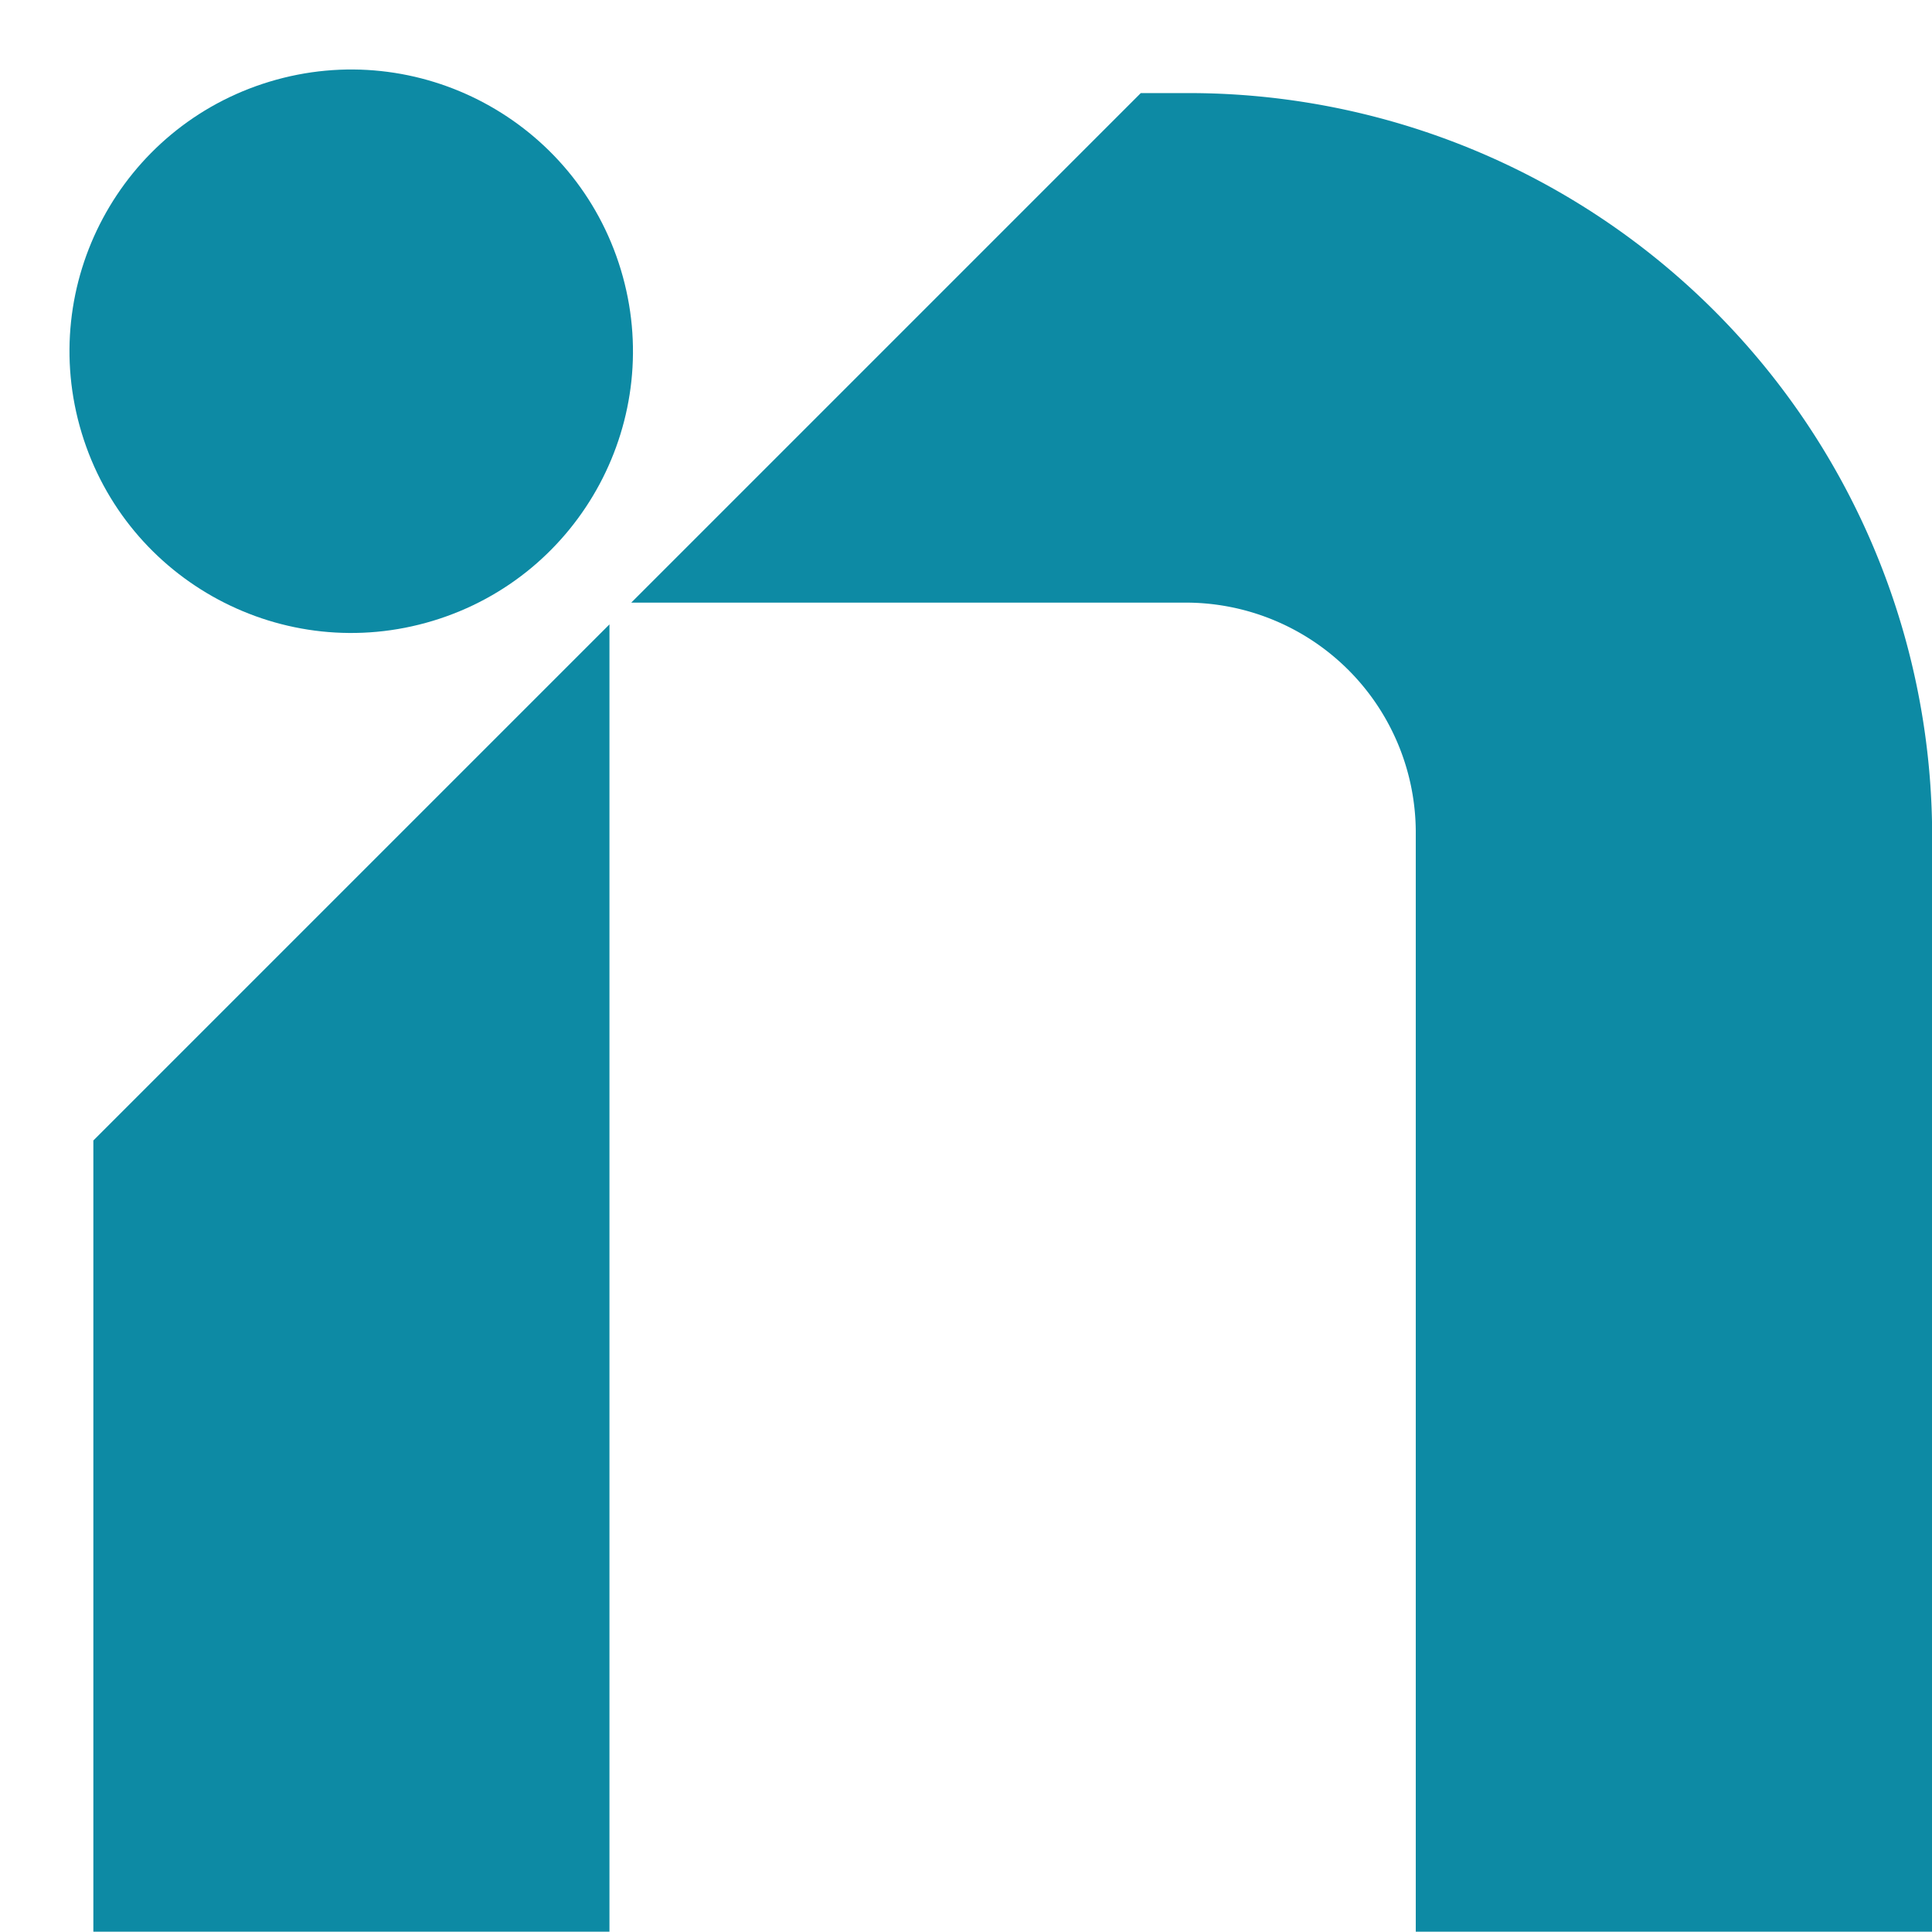 <svg id="Logo_iNetWork_RZ_Weiss_n" xmlns="http://www.w3.org/2000/svg" width="57.698" height="57.689" viewBox="0 0 57.698 57.689">
  <path id="Pfad_73" data-name="Pfad 73" d="M85.479,48.76H84.167L68.95,63.977H85.479a6.869,6.869,0,0,1,6.9,6.818v32.874H107.8V70.795A22.206,22.206,0,0,0,85.479,48.76Z" transform="translate(-50.098 -45.98)" fill="#0d8aa4"/>
  <path id="Pfad_74" data-name="Pfad 74" d="M55.85,100.742H71.263V61.7L55.85,77.113Z" transform="translate(-53.062 -43.053)" fill="#0d8aa4"/>
  <circle id="Ellipse_4" data-name="Ellipse 4" cx="8.412" cy="8.412" r="8.412" transform="translate(0 4.877) rotate(-16.85)" fill="#0d8aa4"/>
</svg>
